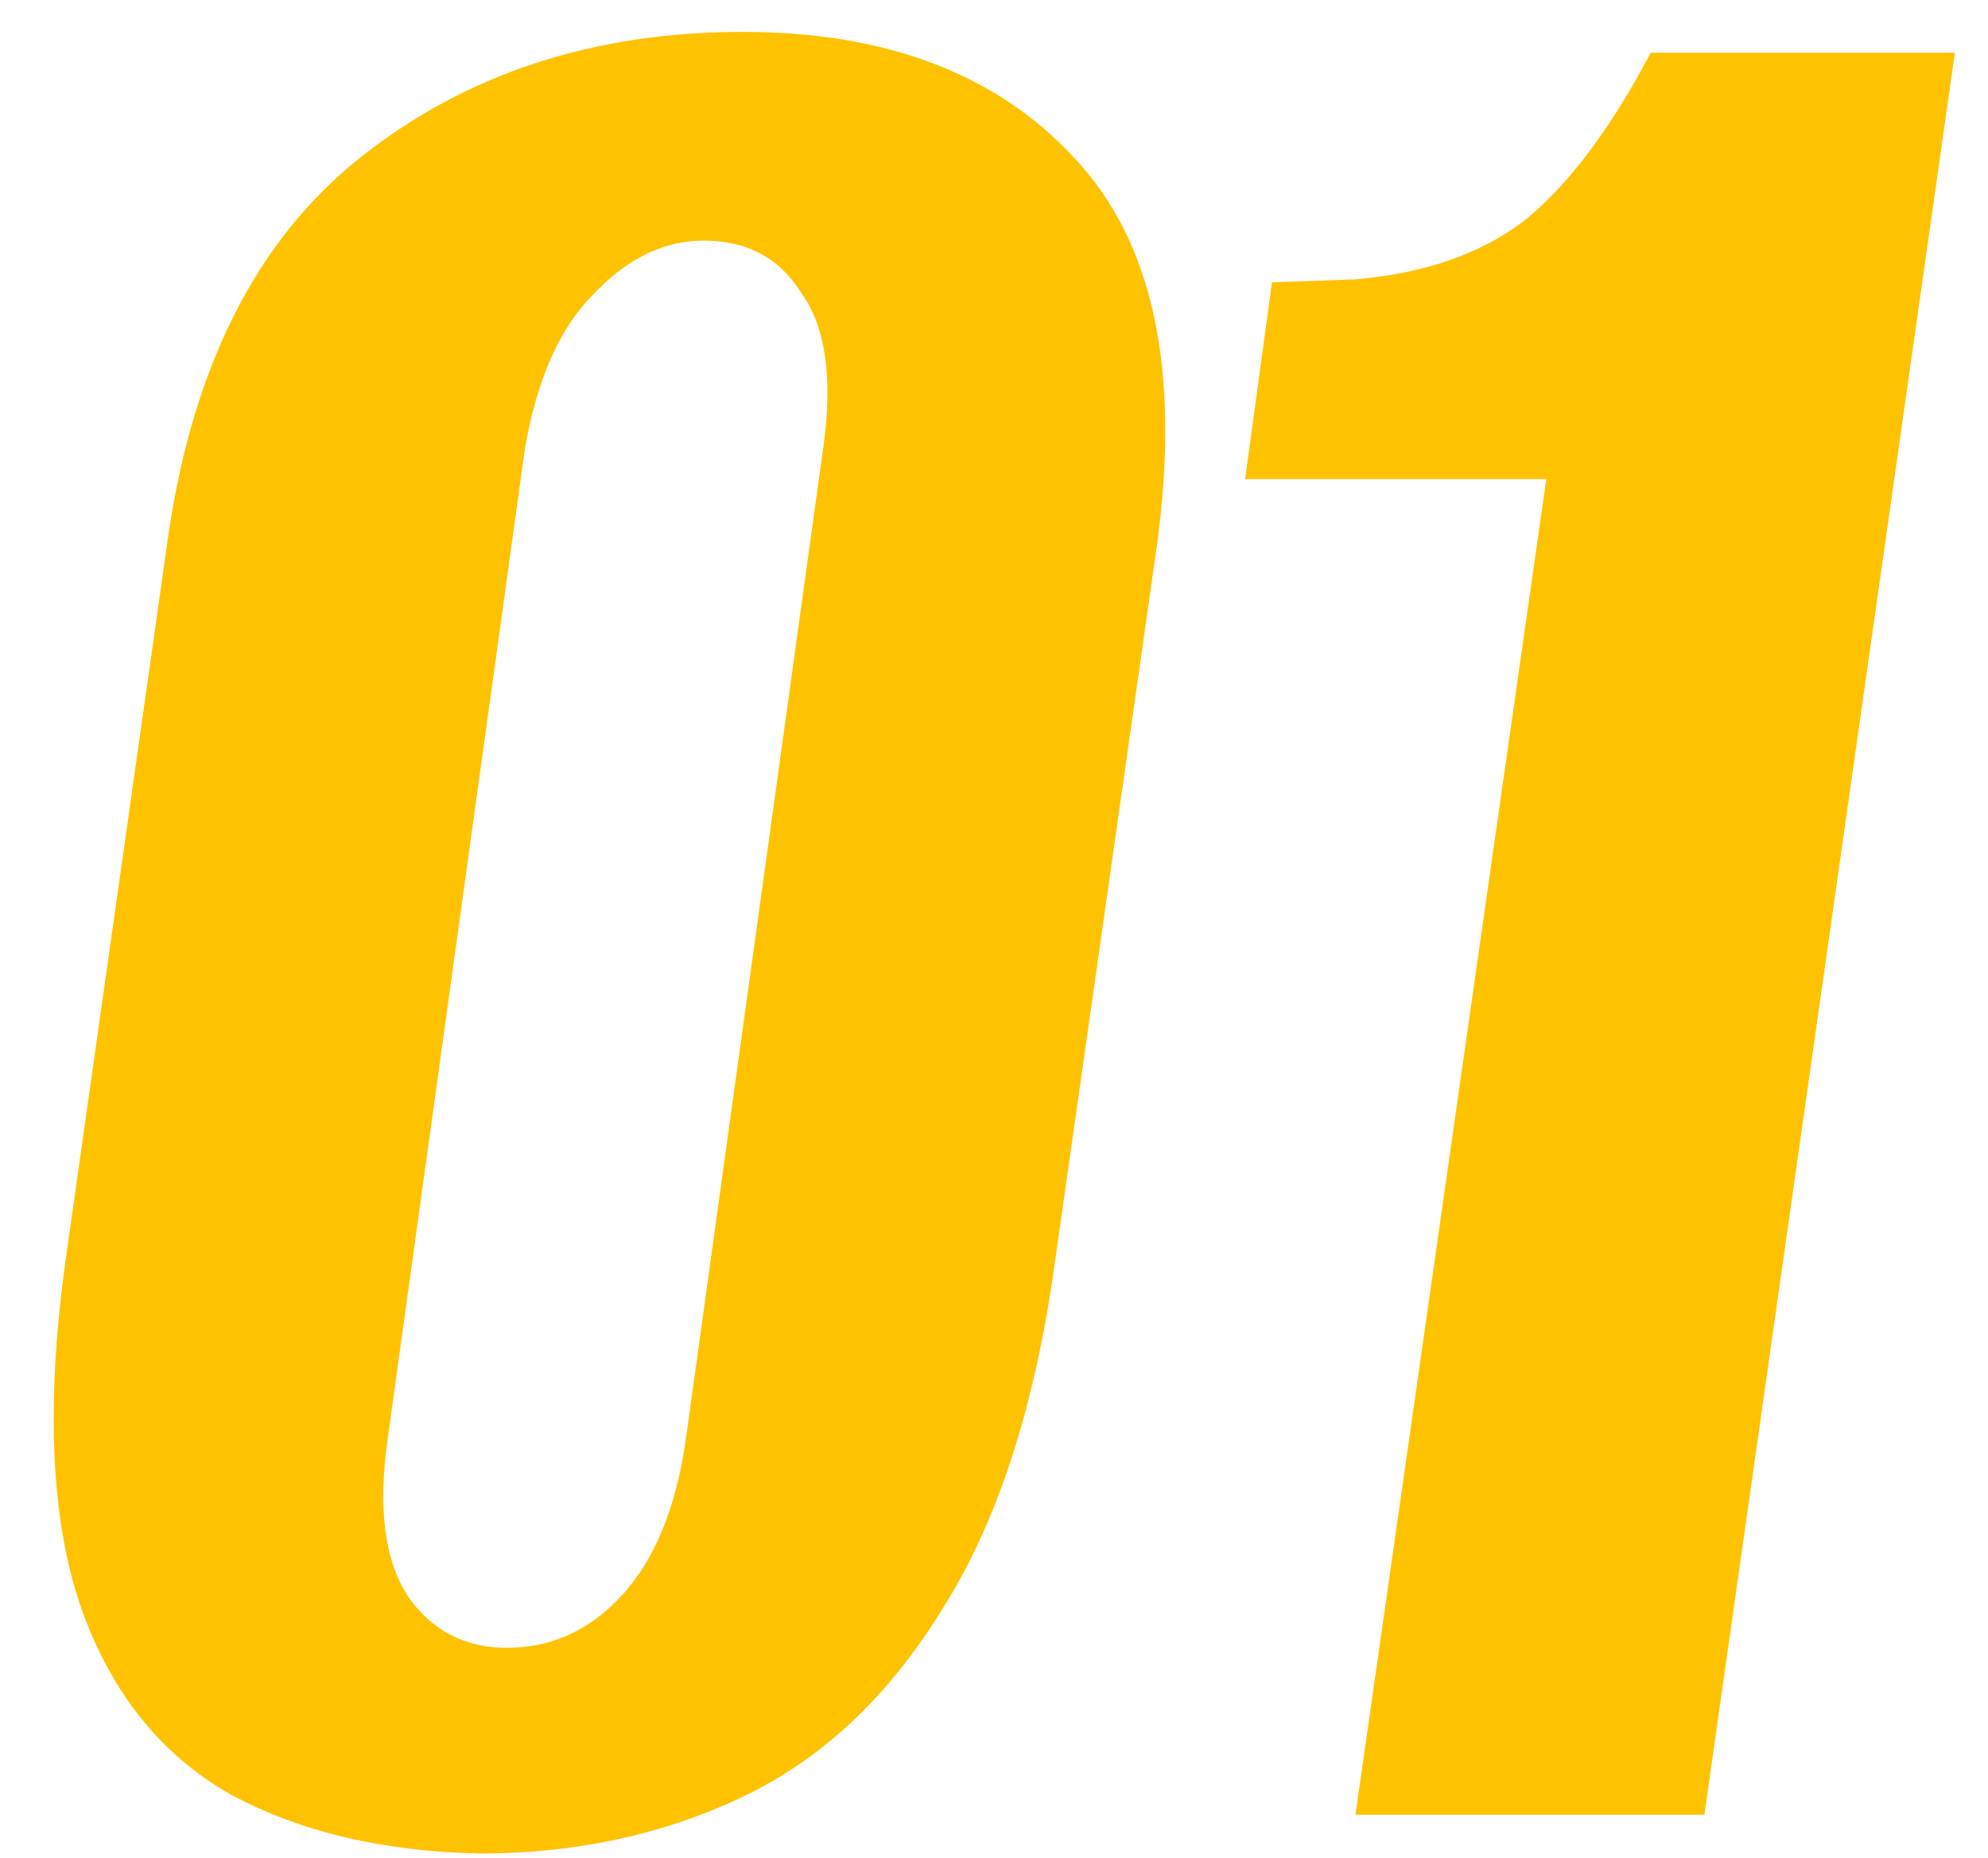 <?xml version="1.0" encoding="UTF-8"?> <svg xmlns="http://www.w3.org/2000/svg" width="46" height="43" viewBox="0 0 46 43" fill="none"><path d="M11.109 42.897C8.855 42.851 6.923 42.391 5.313 41.517C3.703 40.597 2.553 39.148 1.863 37.17C1.173 35.146 1.058 32.478 1.518 29.166L3.864 12.606C4.416 8.558 5.911 5.568 8.349 3.636C10.787 1.704 13.731 0.738 17.181 0.738C20.493 0.738 23.046 1.704 24.84 3.636C26.68 5.568 27.324 8.558 26.772 12.606L24.426 29.097C23.966 32.501 23.092 35.215 21.804 37.239C20.562 39.263 19.021 40.712 17.181 41.586C15.341 42.46 13.317 42.897 11.109 42.897ZM11.73 38.136C12.742 38.136 13.616 37.745 14.352 36.963C15.134 36.135 15.64 34.916 15.87 33.306L19.044 10.398C19.274 8.788 19.113 7.592 18.561 6.81C18.055 5.982 17.296 5.568 16.284 5.568C15.364 5.568 14.513 5.982 13.731 6.81C12.949 7.592 12.42 8.788 12.144 10.398L8.97 33.306C8.74 34.916 8.901 36.135 9.453 36.963C10.005 37.745 10.764 38.136 11.73 38.136ZM31.364 42L35.78 11.088H28.811L29.432 6.534L31.364 6.465C32.974 6.327 34.285 5.867 35.297 5.085C36.309 4.257 37.275 2.969 38.195 1.221H45.233L39.437 42H31.364Z" fill="#FFC200"></path></svg> 